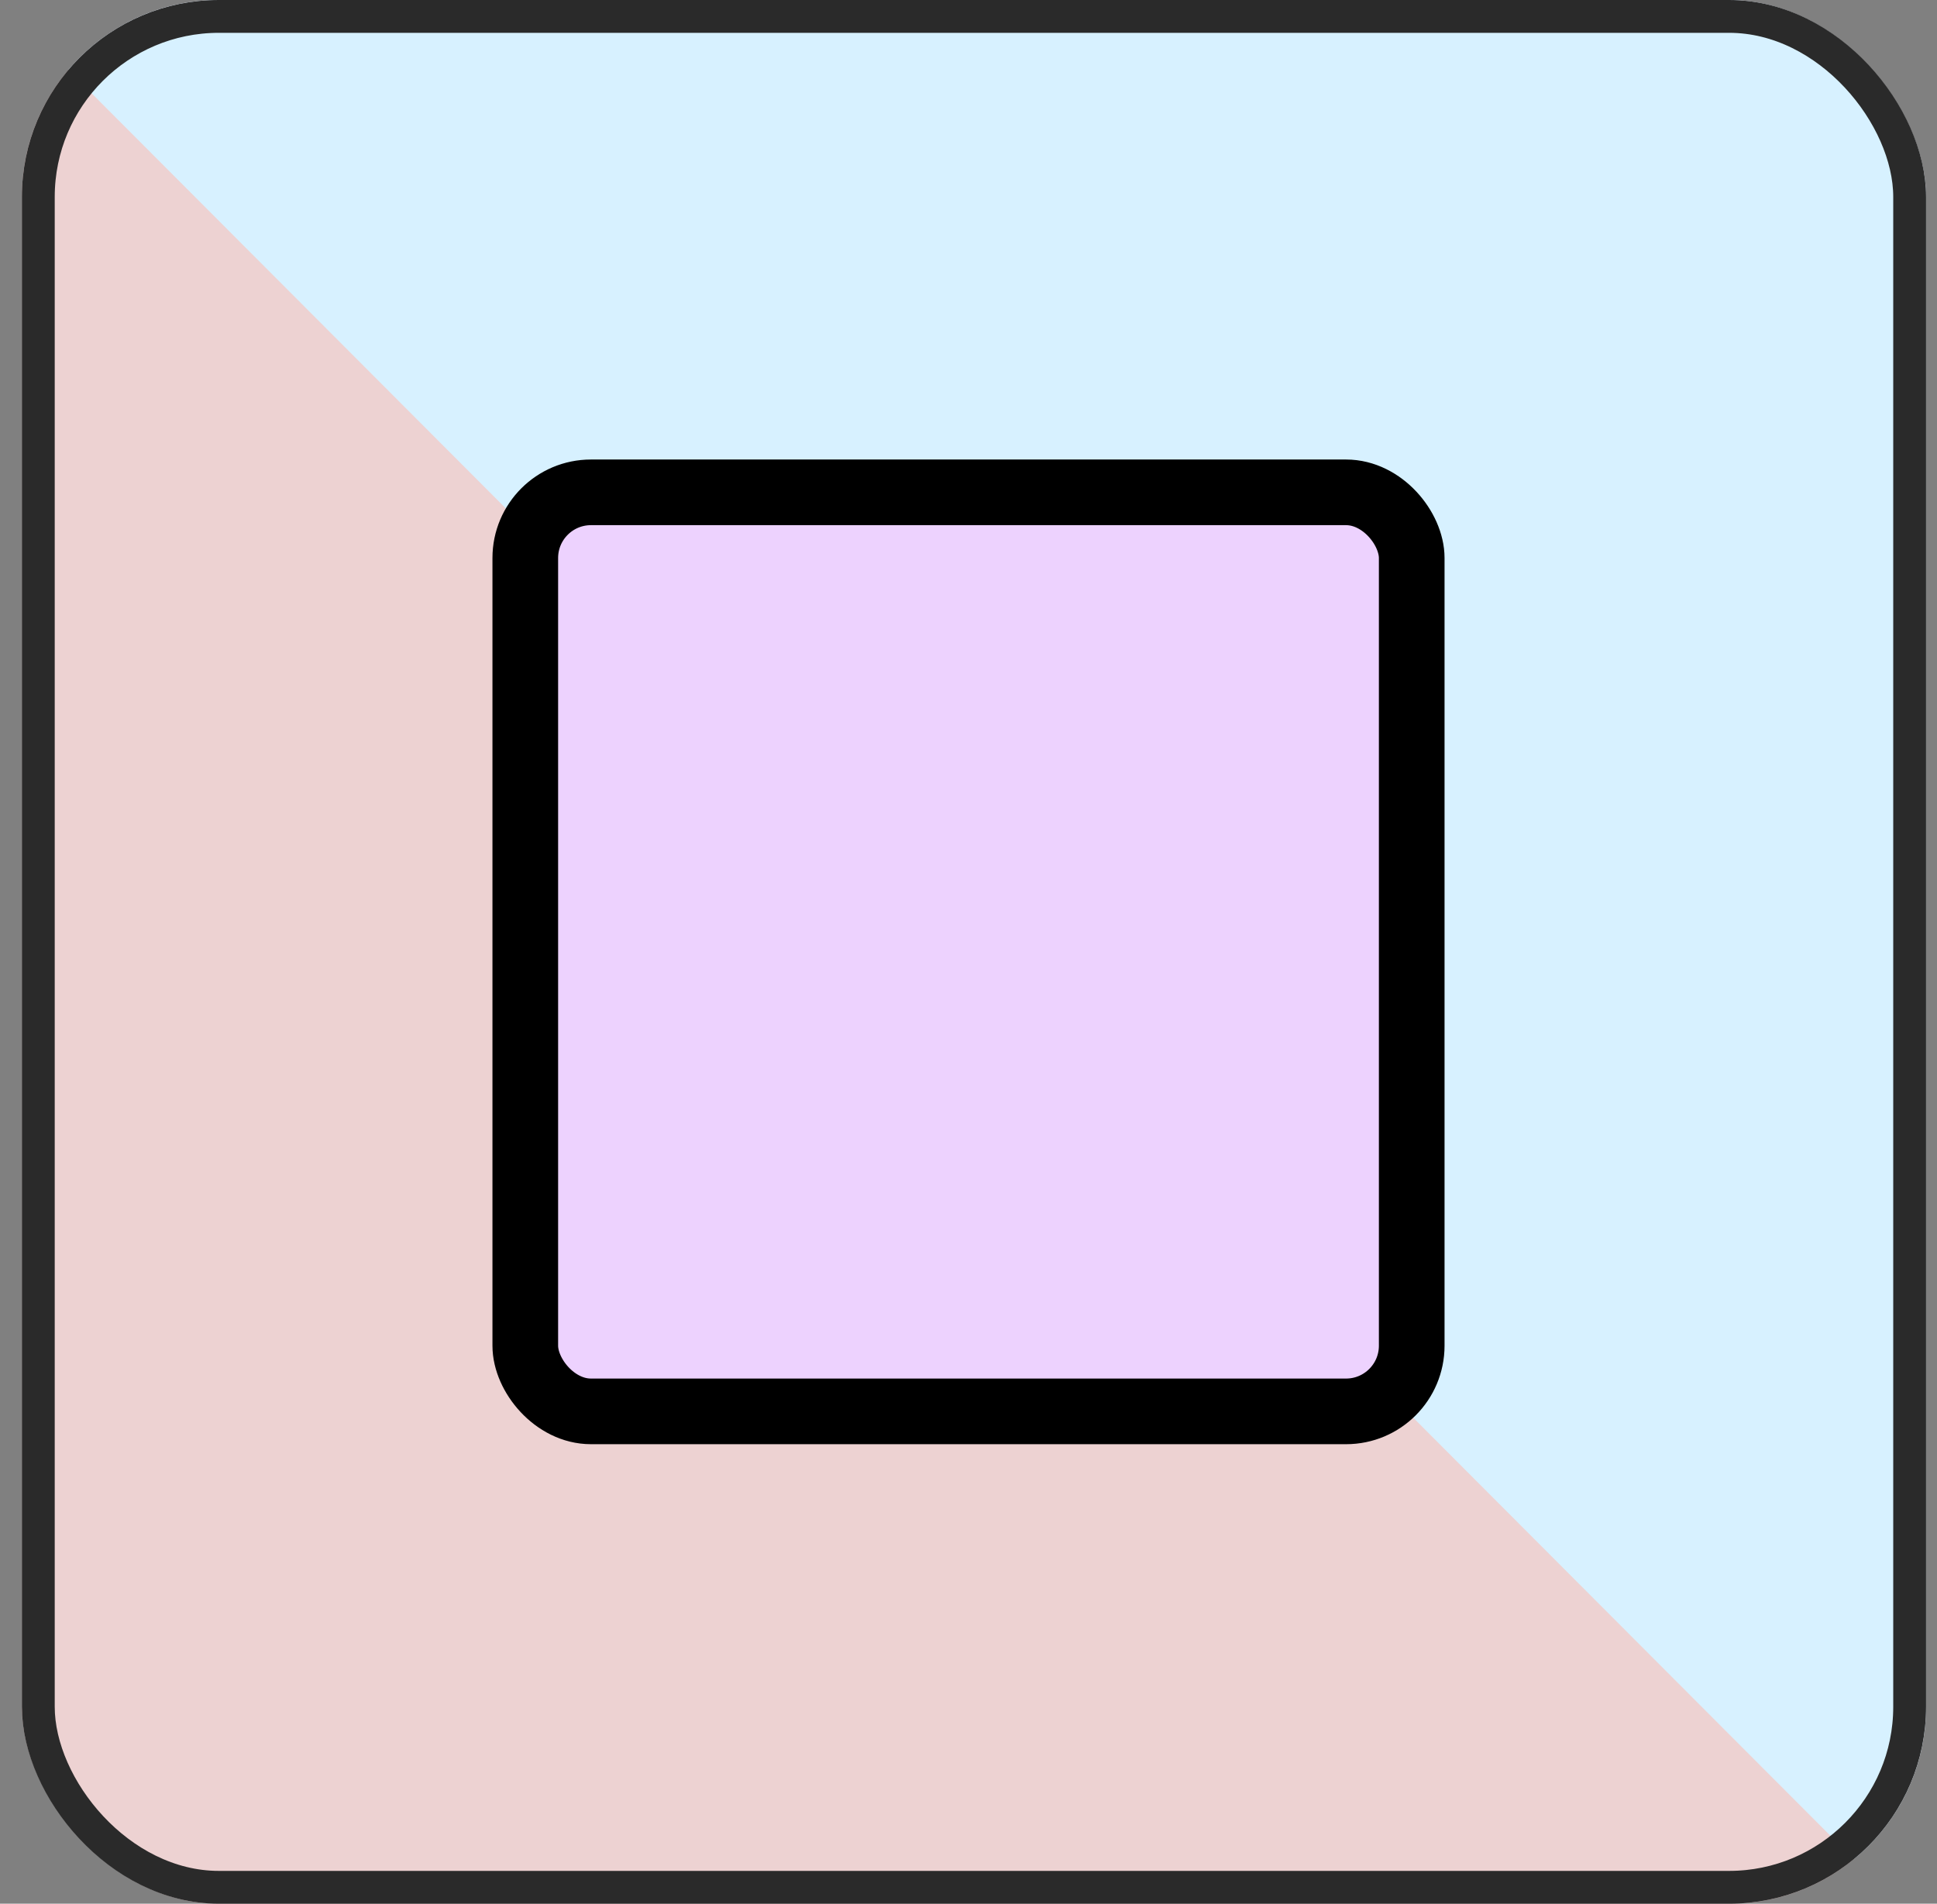 <svg width="59" height="58" viewBox="0 0 59 58" fill="none" xmlns="http://www.w3.org/2000/svg">
<rect x="0" y="0" width="59" height="58" fill="#808080" stroke="none"/>
<g clip-path="url(#clip0_6350_7664)">
<rect x="0.667" width="58" height="58" rx="6" fill="#EDD2D2"/>
<rect x="30.088" y="-31.148" width="81.664" height="43.332" transform="rotate(45.067 30.088 -31.148)" fill="#D7F1FF"/>
<rect x="16" y="15" width="27" height="28" rx="2" fill="#EDD2FE"/>
<rect x="16" y="15" width="27" height="28" rx="2" stroke="black" stroke-width="2"/>
</g>
<rect x="1.167" y="0.5" width="57" height="57" rx="5.5" stroke="#2A2A2A"/>
<defs>
<clipPath id="clip0_6350_7664">
<rect x="0.667" width="58" height="58" rx="6" fill="white"/>
</clipPath>
</defs>
</svg>
